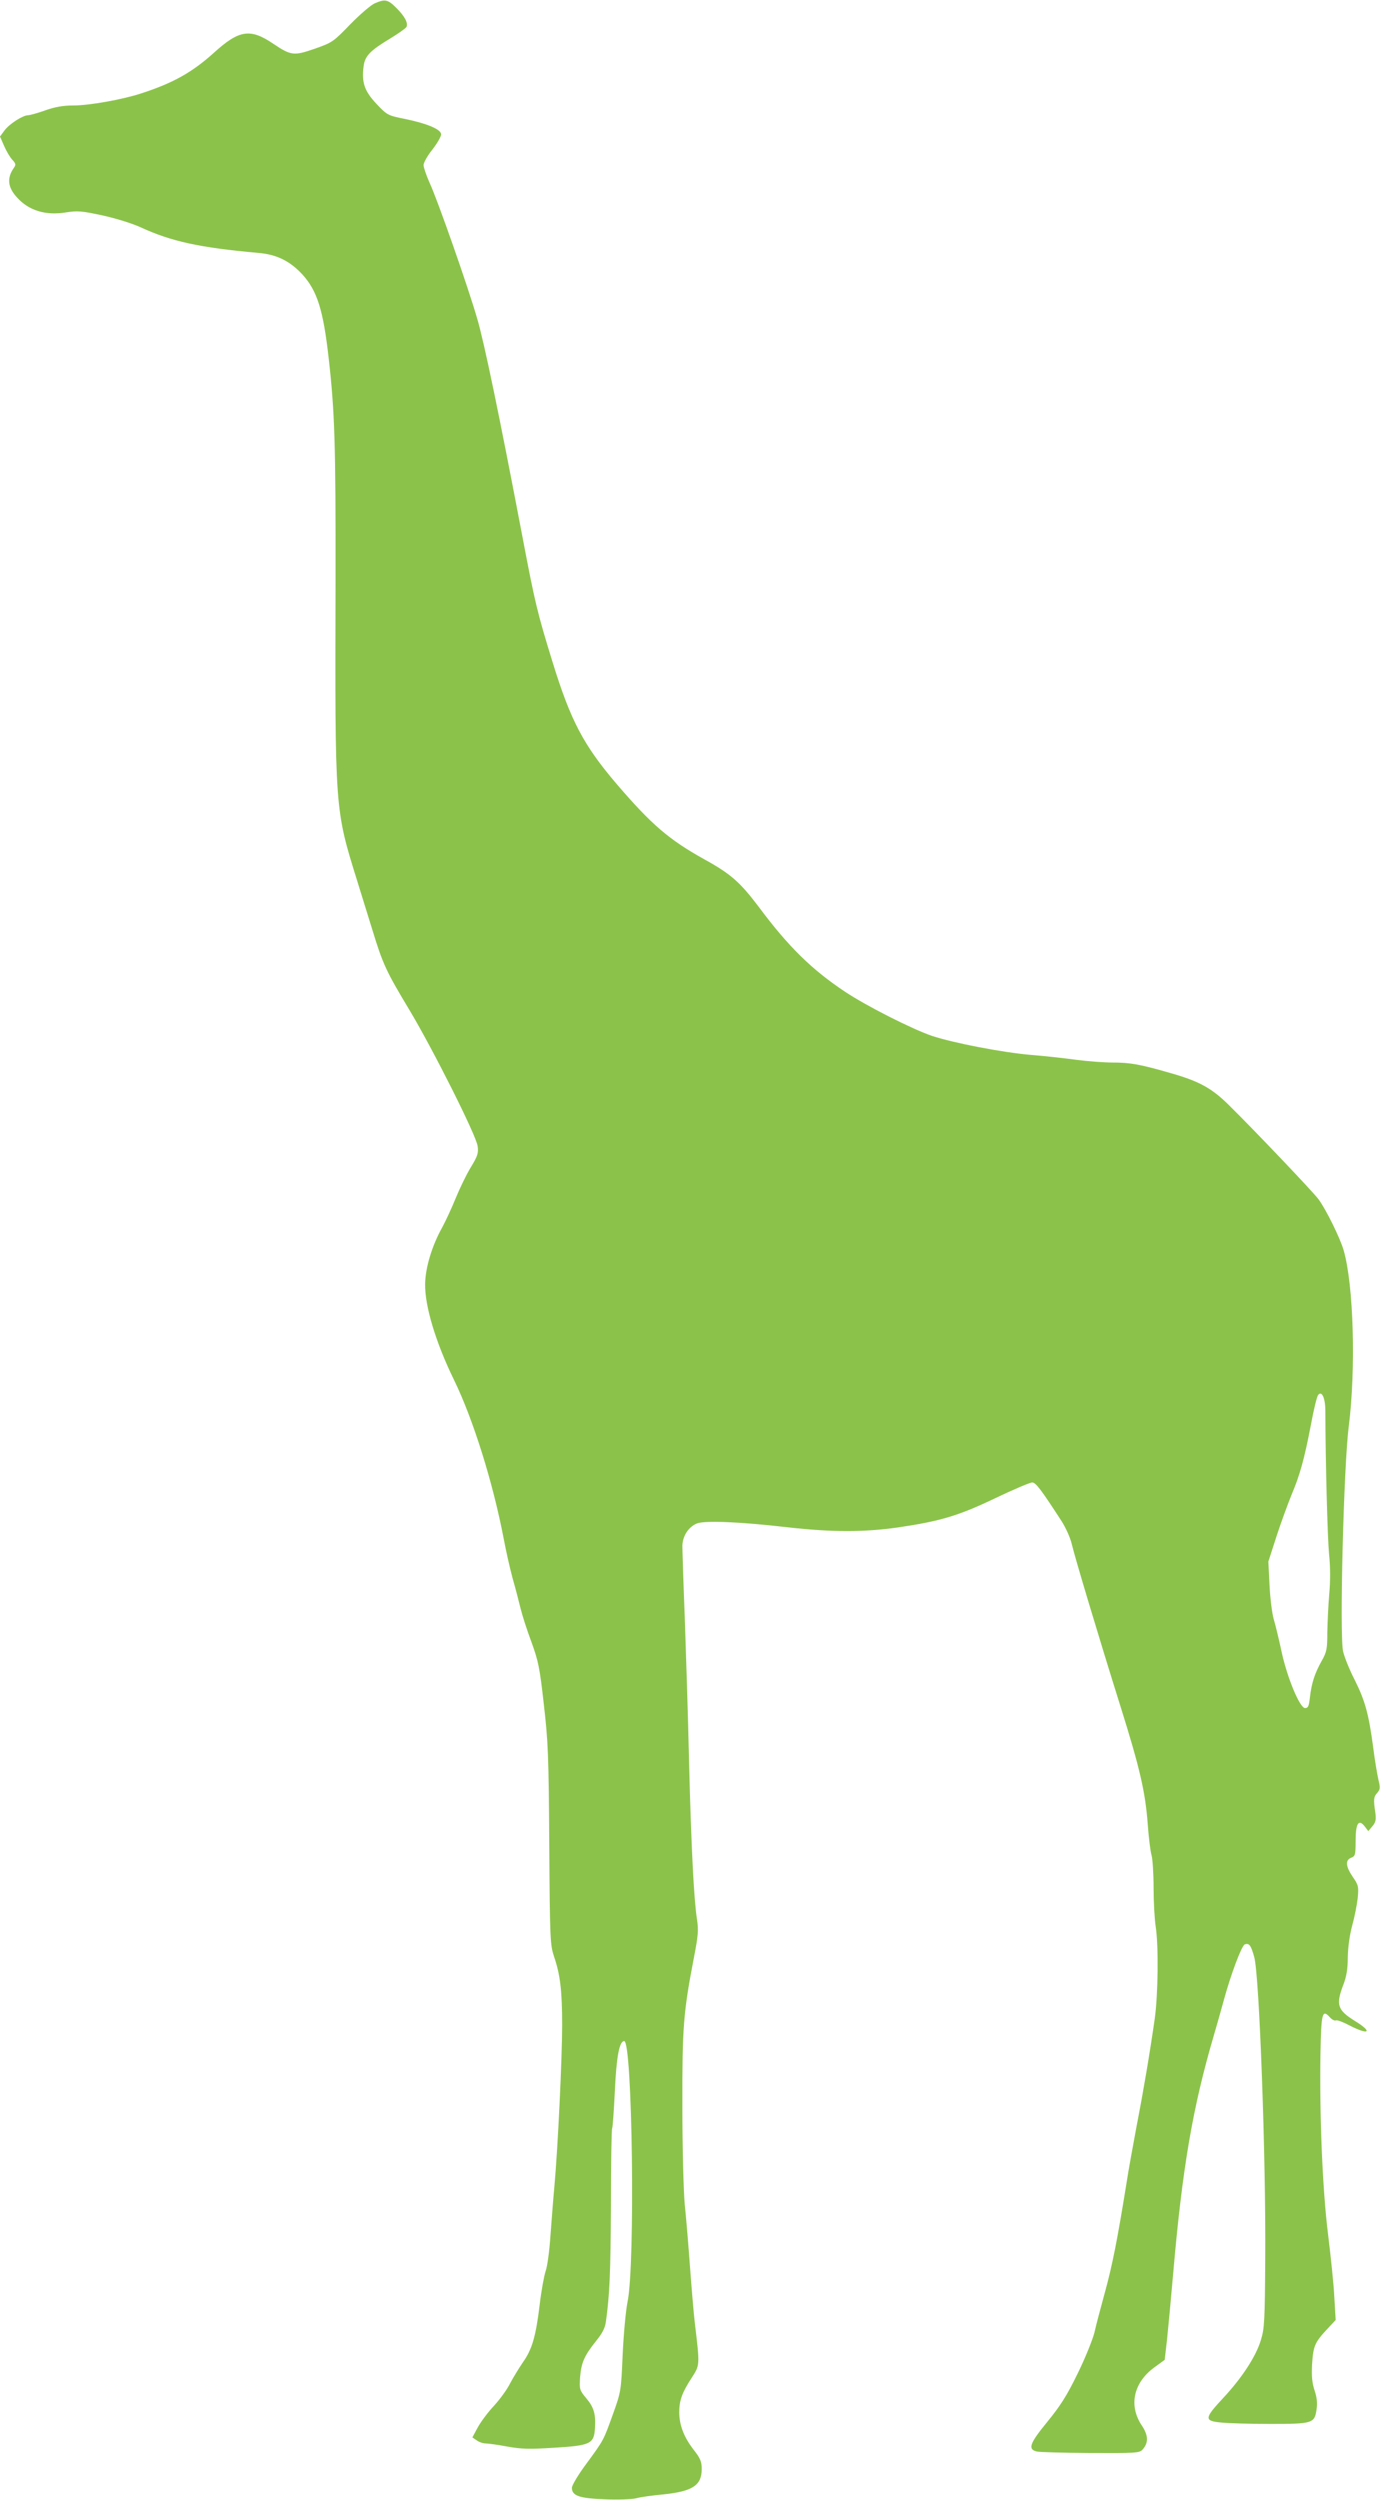 <?xml version="1.0" standalone="no"?>
<!DOCTYPE svg PUBLIC "-//W3C//DTD SVG 20010904//EN"
 "http://www.w3.org/TR/2001/REC-SVG-20010904/DTD/svg10.dtd">
<svg version="1.0" xmlns="http://www.w3.org/2000/svg"
 width="707pt" height="1280pt" viewBox="0 0 707 1280"
 preserveAspectRatio="xMidYMid meet">
<g transform="translate(0,1280) scale(0.1,-0.1)"
fill="#8bc34a" stroke="none">
<path d="M1920 12783 c-19 -8 -75 -56 -125 -107 -87 -90 -93 -94 -181 -125
-109 -38 -123 -36 -214 25 -118 80 -175 71 -304 -46 -111 -100 -208 -155 -375
-209 -96 -31 -263 -61 -345 -61 -52 0 -93 -7 -144 -25 -39 -14 -79 -25 -88
-25 -27 0 -97 -45 -121 -78 l-23 -31 21 -48 c11 -26 30 -58 42 -71 18 -19 19
-26 9 -40 -38 -53 -33 -102 17 -155 59 -65 145 -91 246 -75 63 10 83 8 190
-15 69 -15 152 -41 196 -61 156 -72 301 -104 604 -131 93 -8 161 -42 224 -110
76 -84 107 -181 135 -430 31 -274 36 -437 35 -1140 -3 -1177 -4 -1166 111
-1535 21 -69 57 -183 79 -255 52 -170 70 -209 185 -400 121 -201 346 -648 353
-703 5 -36 0 -51 -36 -110 -23 -38 -57 -109 -77 -158 -20 -49 -51 -116 -69
-149 -52 -93 -86 -206 -87 -289 -2 -113 55 -301 148 -491 98 -201 199 -524
254 -810 11 -60 32 -153 46 -205 15 -52 33 -122 41 -155 8 -33 32 -109 55
-170 36 -99 43 -132 64 -320 22 -190 25 -259 28 -720 3 -485 5 -513 24 -571
32 -93 42 -175 42 -352 0 -167 -22 -632 -40 -829 -6 -61 -14 -174 -20 -250 -5
-76 -16 -158 -25 -182 -8 -24 -22 -101 -30 -170 -20 -164 -39 -230 -87 -297
-21 -31 -50 -79 -65 -107 -14 -29 -51 -80 -82 -114 -32 -34 -69 -84 -84 -112
l-27 -50 22 -15 c12 -9 33 -16 46 -16 13 0 63 -7 111 -16 73 -13 113 -14 240
-6 185 11 204 20 209 98 5 74 -5 109 -45 156 -34 41 -35 45 -31 108 6 74 22
110 83 186 31 38 45 66 49 96 20 143 24 253 26 597 0 212 3 388 6 393 3 4 9
90 14 191 8 177 23 257 48 257 42 0 57 -1146 17 -1335 -9 -44 -20 -165 -25
-270 -8 -188 -9 -191 -49 -303 -50 -139 -47 -133 -137 -256 -41 -55 -74 -110
-74 -123 0 -41 37 -54 170 -59 66 -3 137 0 158 5 20 6 83 15 140 20 151 16
197 46 197 130 0 39 -7 55 -43 101 -49 64 -72 125 -72 190 0 61 15 101 63 175
43 67 43 61 17 280 -6 50 -17 180 -25 290 -8 110 -20 254 -27 320 -6 67 -12
286 -12 500 -1 407 5 482 60 767 21 108 23 137 15 190 -16 101 -30 374 -41
818 -5 228 -16 559 -22 735 -7 176 -12 339 -12 362 2 50 31 95 74 113 39 16
221 9 470 -20 224 -25 388 -25 562 0 217 32 310 60 498 150 92 44 177 80 188
80 18 0 43 -32 150 -197 22 -34 45 -86 52 -115 15 -66 142 -489 250 -833 100
-318 128 -441 140 -604 5 -69 14 -142 20 -161 5 -19 10 -93 10 -165 0 -71 5
-161 11 -200 15 -97 12 -350 -5 -470 -25 -175 -57 -365 -92 -545 -18 -96 -43
-233 -54 -305 -45 -280 -72 -416 -109 -550 -21 -77 -46 -170 -54 -207 -9 -36
-47 -131 -86 -210 -55 -113 -88 -165 -156 -248 -90 -110 -100 -139 -55 -151
14 -4 138 -7 276 -8 230 -1 252 0 267 17 32 35 31 73 -4 125 -67 101 -42 217
63 295 l55 40 12 104 c6 57 20 207 31 333 47 544 100 854 209 1225 17 58 40
139 51 180 36 132 91 278 107 285 23 8 32 -4 49 -66 26 -95 60 -1032 56 -1549
-2 -309 -4 -352 -22 -410 -25 -84 -97 -194 -193 -297 -98 -105 -99 -118 -9
-126 37 -4 150 -7 252 -7 215 0 225 3 235 74 5 31 2 61 -10 97 -13 39 -16 72
-13 134 6 94 14 112 76 179 l45 48 -7 117 c-3 64 -18 208 -32 321 -29 233 -44
607 -39 925 4 212 9 230 49 186 10 -11 23 -18 30 -15 7 3 38 -9 70 -26 101
-52 121 -34 26 24 -88 55 -97 82 -58 184 16 41 23 80 23 142 1 53 10 115 23
163 12 43 24 106 28 140 5 58 4 65 -25 107 -37 54 -40 87 -8 99 20 8 22 15 22
84 0 91 15 116 46 77 l19 -25 21 25 c17 20 20 33 15 70 -10 67 -9 80 10 101
15 17 16 26 6 67 -6 26 -19 101 -27 167 -23 170 -41 237 -95 345 -27 52 -53
118 -59 145 -19 81 3 950 29 1152 37 294 25 724 -26 901 -17 61 -91 211 -129
262 -28 38 -332 357 -458 481 -90 89 -154 124 -307 167 -149 43 -201 52 -289
52 -42 0 -126 6 -187 14 -60 8 -164 20 -232 25 -149 13 -396 61 -506 97 -103
35 -336 153 -446 226 -170 113 -290 230 -442 434 -96 127 -143 169 -277 243
-184 102 -273 179 -450 385 -171 200 -237 325 -330 626 -79 256 -90 303 -155
645 -118 620 -196 995 -231 1113 -46 160 -203 608 -244 696 -17 38 -31 79 -31
91 0 12 20 48 45 79 25 32 45 67 45 78 0 25 -69 55 -185 79 -89 18 -91 19
-147 78 -61 65 -76 109 -65 193 7 51 32 78 133 139 45 27 84 55 87 62 8 21
-10 54 -52 96 -44 44 -58 47 -111 24z m4870 -7207 c1 -272 11 -649 19 -732 7
-66 7 -139 1 -205 -5 -57 -9 -146 -10 -198 0 -84 -3 -99 -29 -145 -36 -64 -52
-115 -60 -186 -5 -45 -9 -55 -25 -55 -27 0 -92 156 -121 292 -13 61 -31 135
-40 165 -8 29 -18 107 -21 173 l-6 120 42 130 c23 71 58 165 76 210 43 101 66
183 100 360 14 77 31 146 37 153 19 24 37 -16 37 -82z"/>
</g>
</svg>
